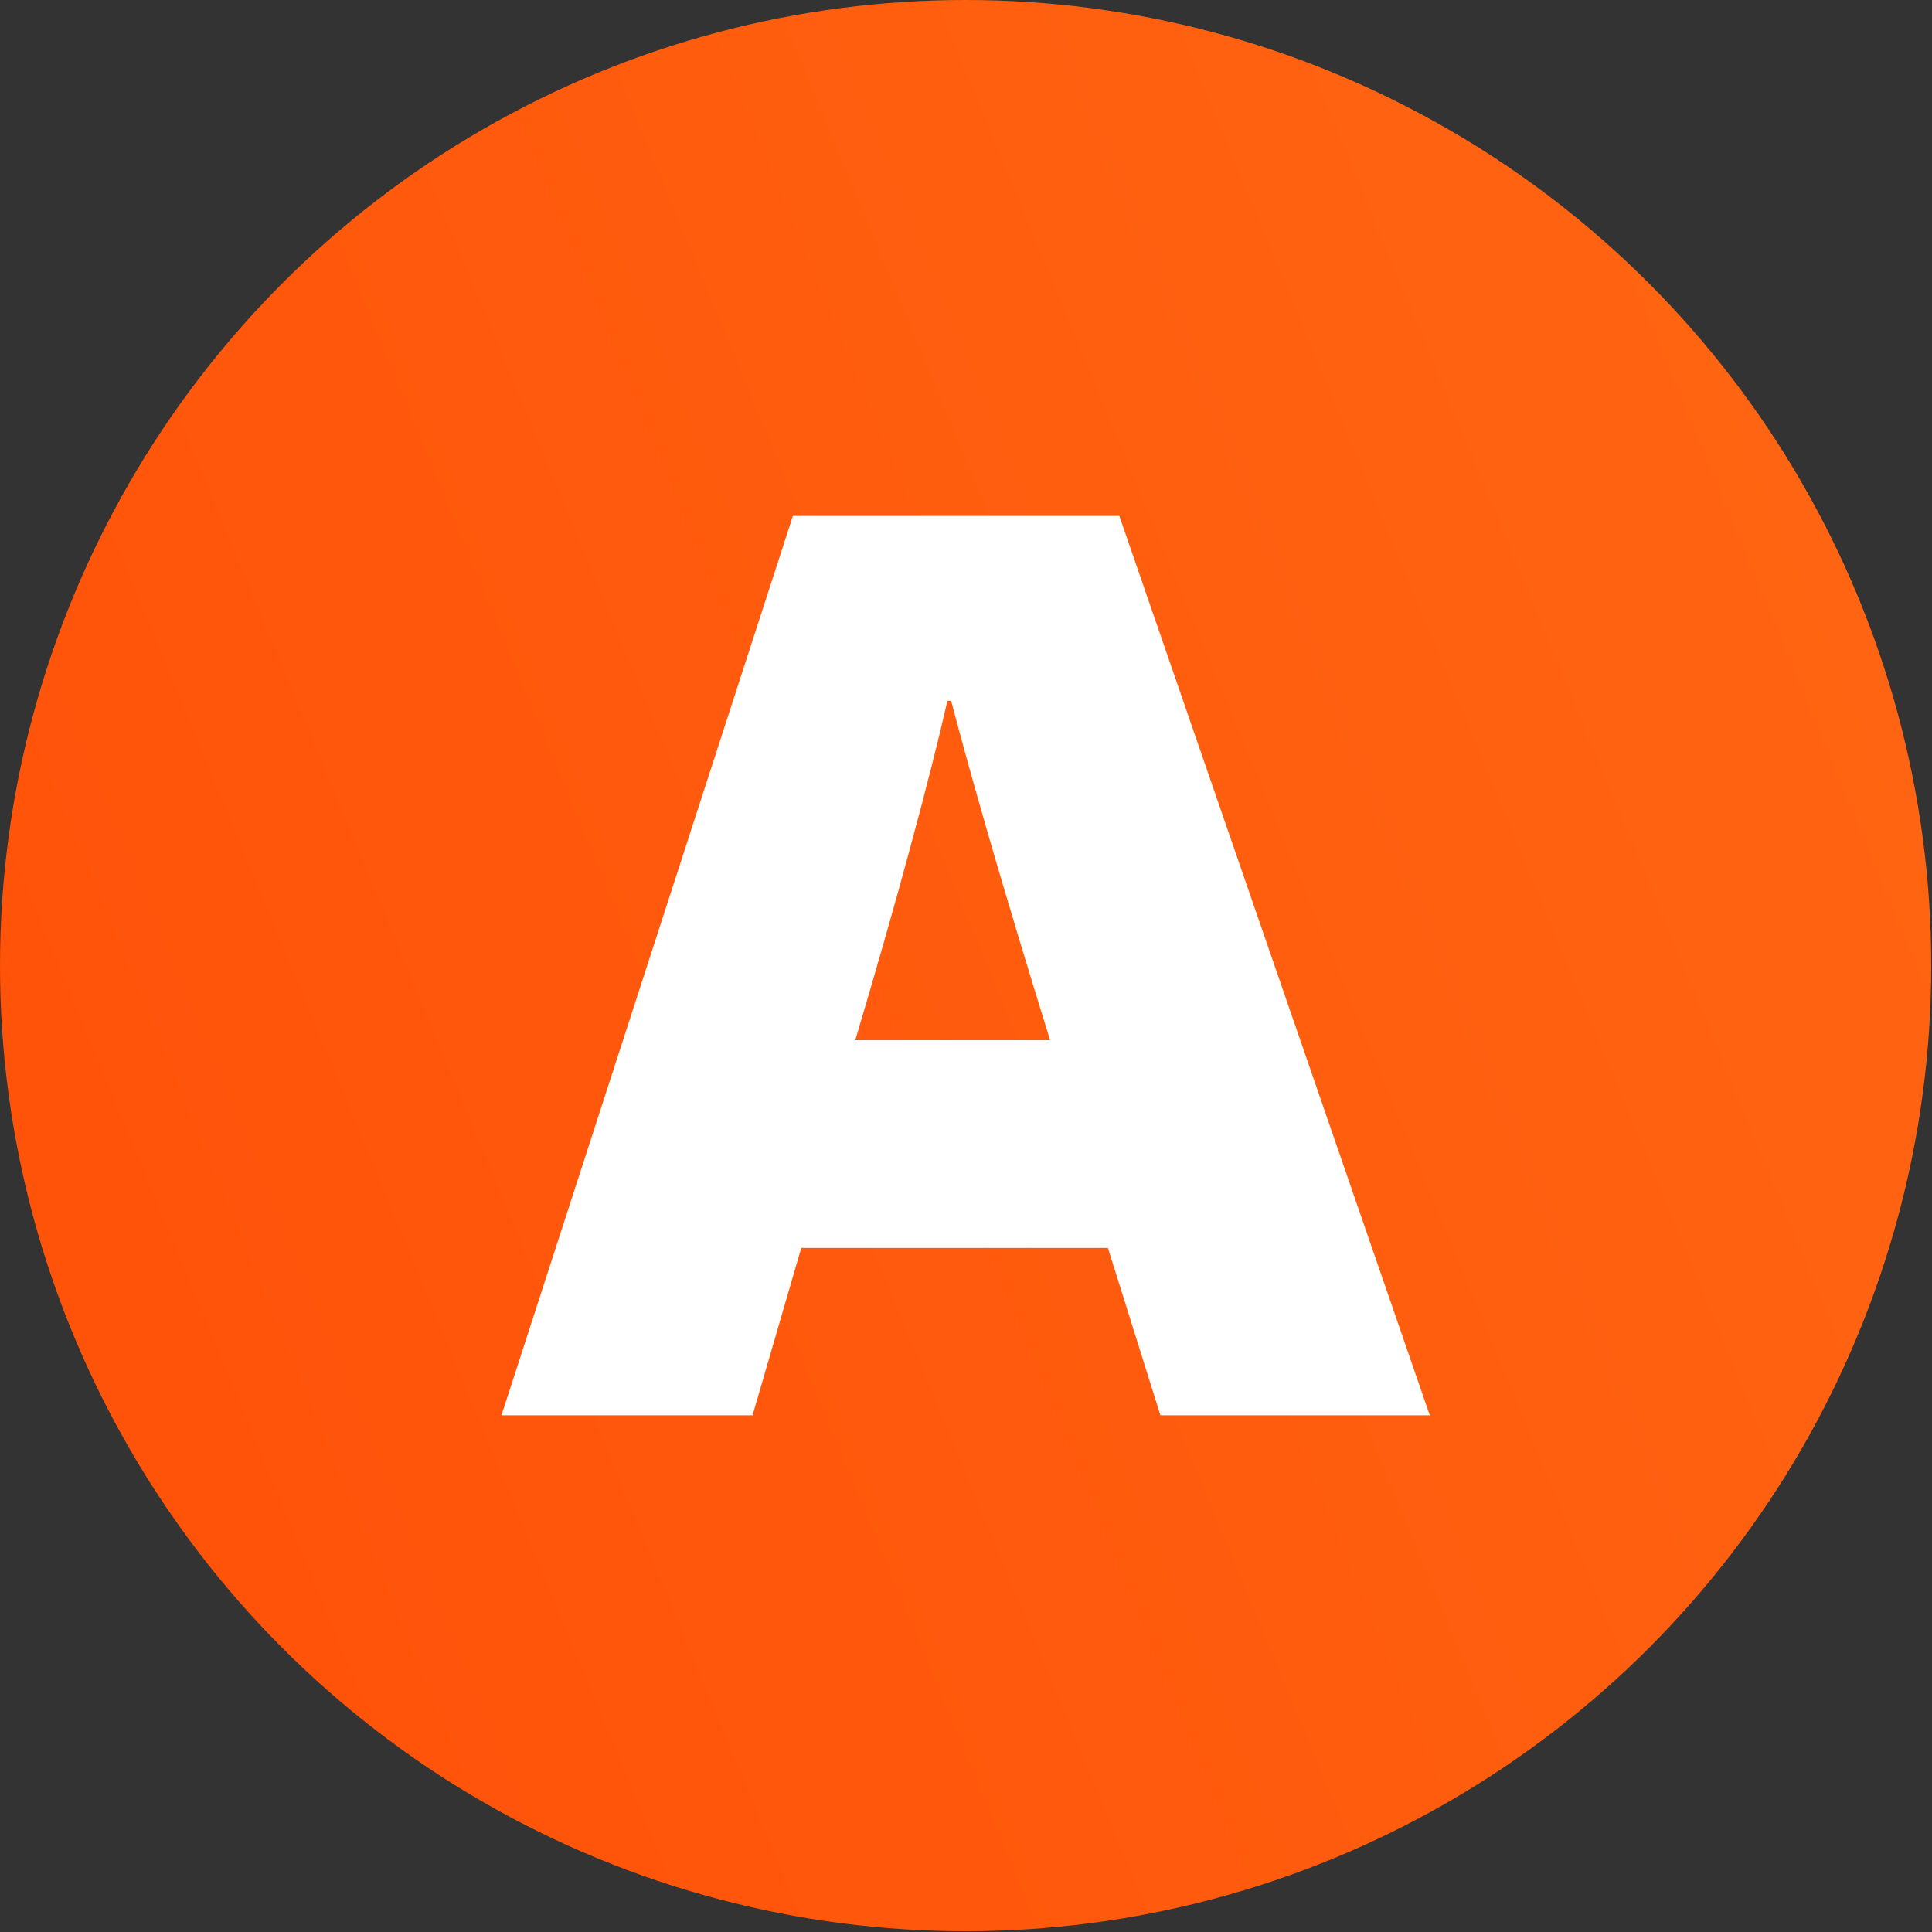 <?xml version="1.0" encoding="UTF-8"?>
<svg id="_Слой_2" data-name="Слой 2" xmlns="http://www.w3.org/2000/svg" xmlns:xlink="http://www.w3.org/1999/xlink" viewBox="0 0 25.39 25.39">
  <rect x="0" y="0" width="25.39" height="25.39" fill="#333333" stroke="none"/>
  <defs>
    <style>
      .cls-1 {
        fill: #fff;
      }

      .cls-2 {
        fill: url(#_Безымянный_градиент_11);
      }
    </style>
    <linearGradient id="_Безымянный_градиент_11" data-name="Безымянный градиент 11" x1="1.86" y1="17.18" x2="25.32" y2="7.46" gradientUnits="userSpaceOnUse">
      <stop offset="0" stop-color="#ff530a"/>
      <stop offset="1" stop-color="#ff6512"/>
    </linearGradient>
  </defs>
  <g id="_Слой_1-2" data-name="Слой 1">
    <g>
      <circle class="cls-2" cx="12.69" cy="12.69" r="12.69"/>
      <path class="cls-1" d="M10.53,16.4l-.64,2.2h-3.3l3.83-11.82h4.29l4.08,11.82h-3.54l-.69-2.2h-4.04Zm3.27-2.73c-.66-2.13-1.04-3.47-1.3-4.46h-.05c-.22,.98-.67,2.65-1.21,4.46h2.56Z"/>
    </g>
  </g>
</svg>